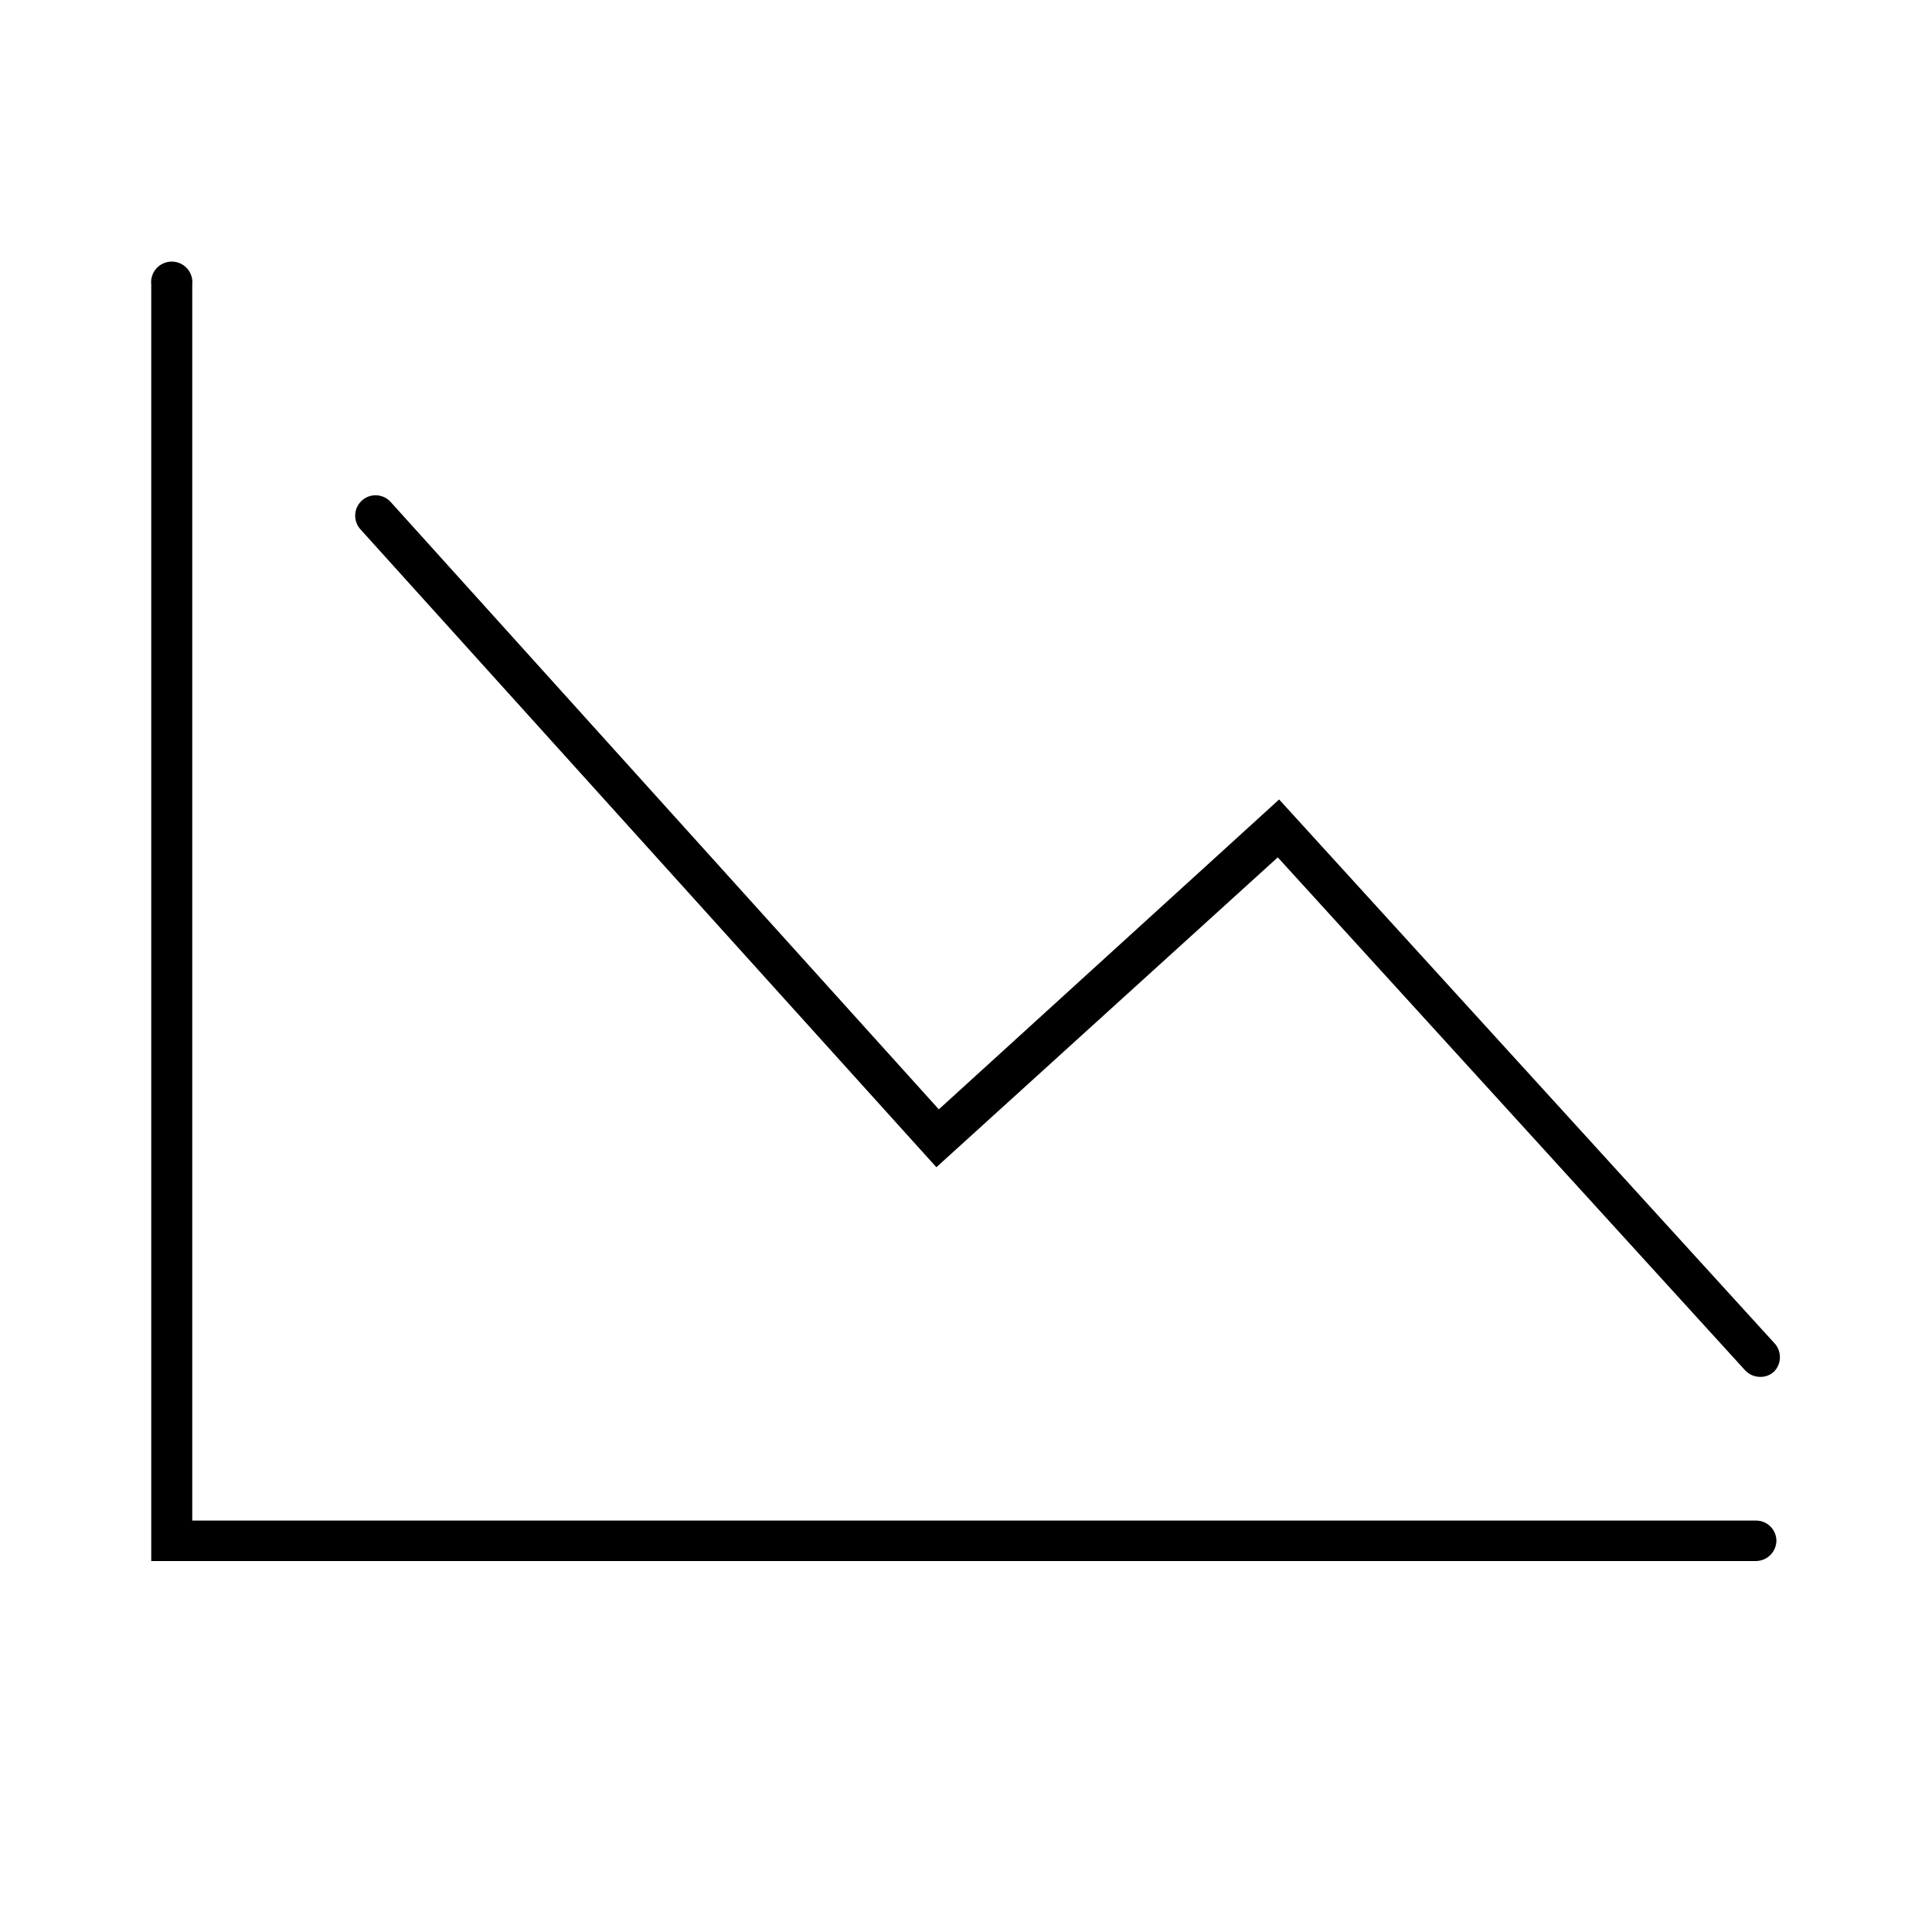 <?xml version="1.0" encoding="UTF-8"?>
<!-- The Best Svg Icon site in the world: iconSvg.co, Visit us! https://iconsvg.co -->
<svg fill="#000000" width="800px" height="800px" version="1.1" viewBox="144 144 512 512" xmlns="http://www.w3.org/2000/svg">
 <g>
  <path d="m609.37 546.97h-414.42v-327.55c0.176-1.547-0.312-3.102-1.352-4.266-1.039-1.164-2.523-1.828-4.082-1.828-1.562 0-3.047 0.664-4.086 1.828-1.035 1.164-1.527 2.719-1.348 4.266v338.27h425.29c2.992-0.039 5.398-2.477 5.398-5.469-0.078-2.926-2.473-5.258-5.398-5.254z"/>
  <path d="m392.15 453.33 90.473-82.121 123.86 135.95c1.043 1.113 2.504 1.742 4.031 1.73 1.328 0.016 2.613-0.473 3.598-1.367 2.113-2.133 2.113-5.57 0-7.703l-131.13-143.95-90.184 82.121-145.24-160.93c-1.984-2.227-5.402-2.422-7.629-0.434-2.227 1.988-2.418 5.402-0.43 7.629z"/>
 </g>
</svg>